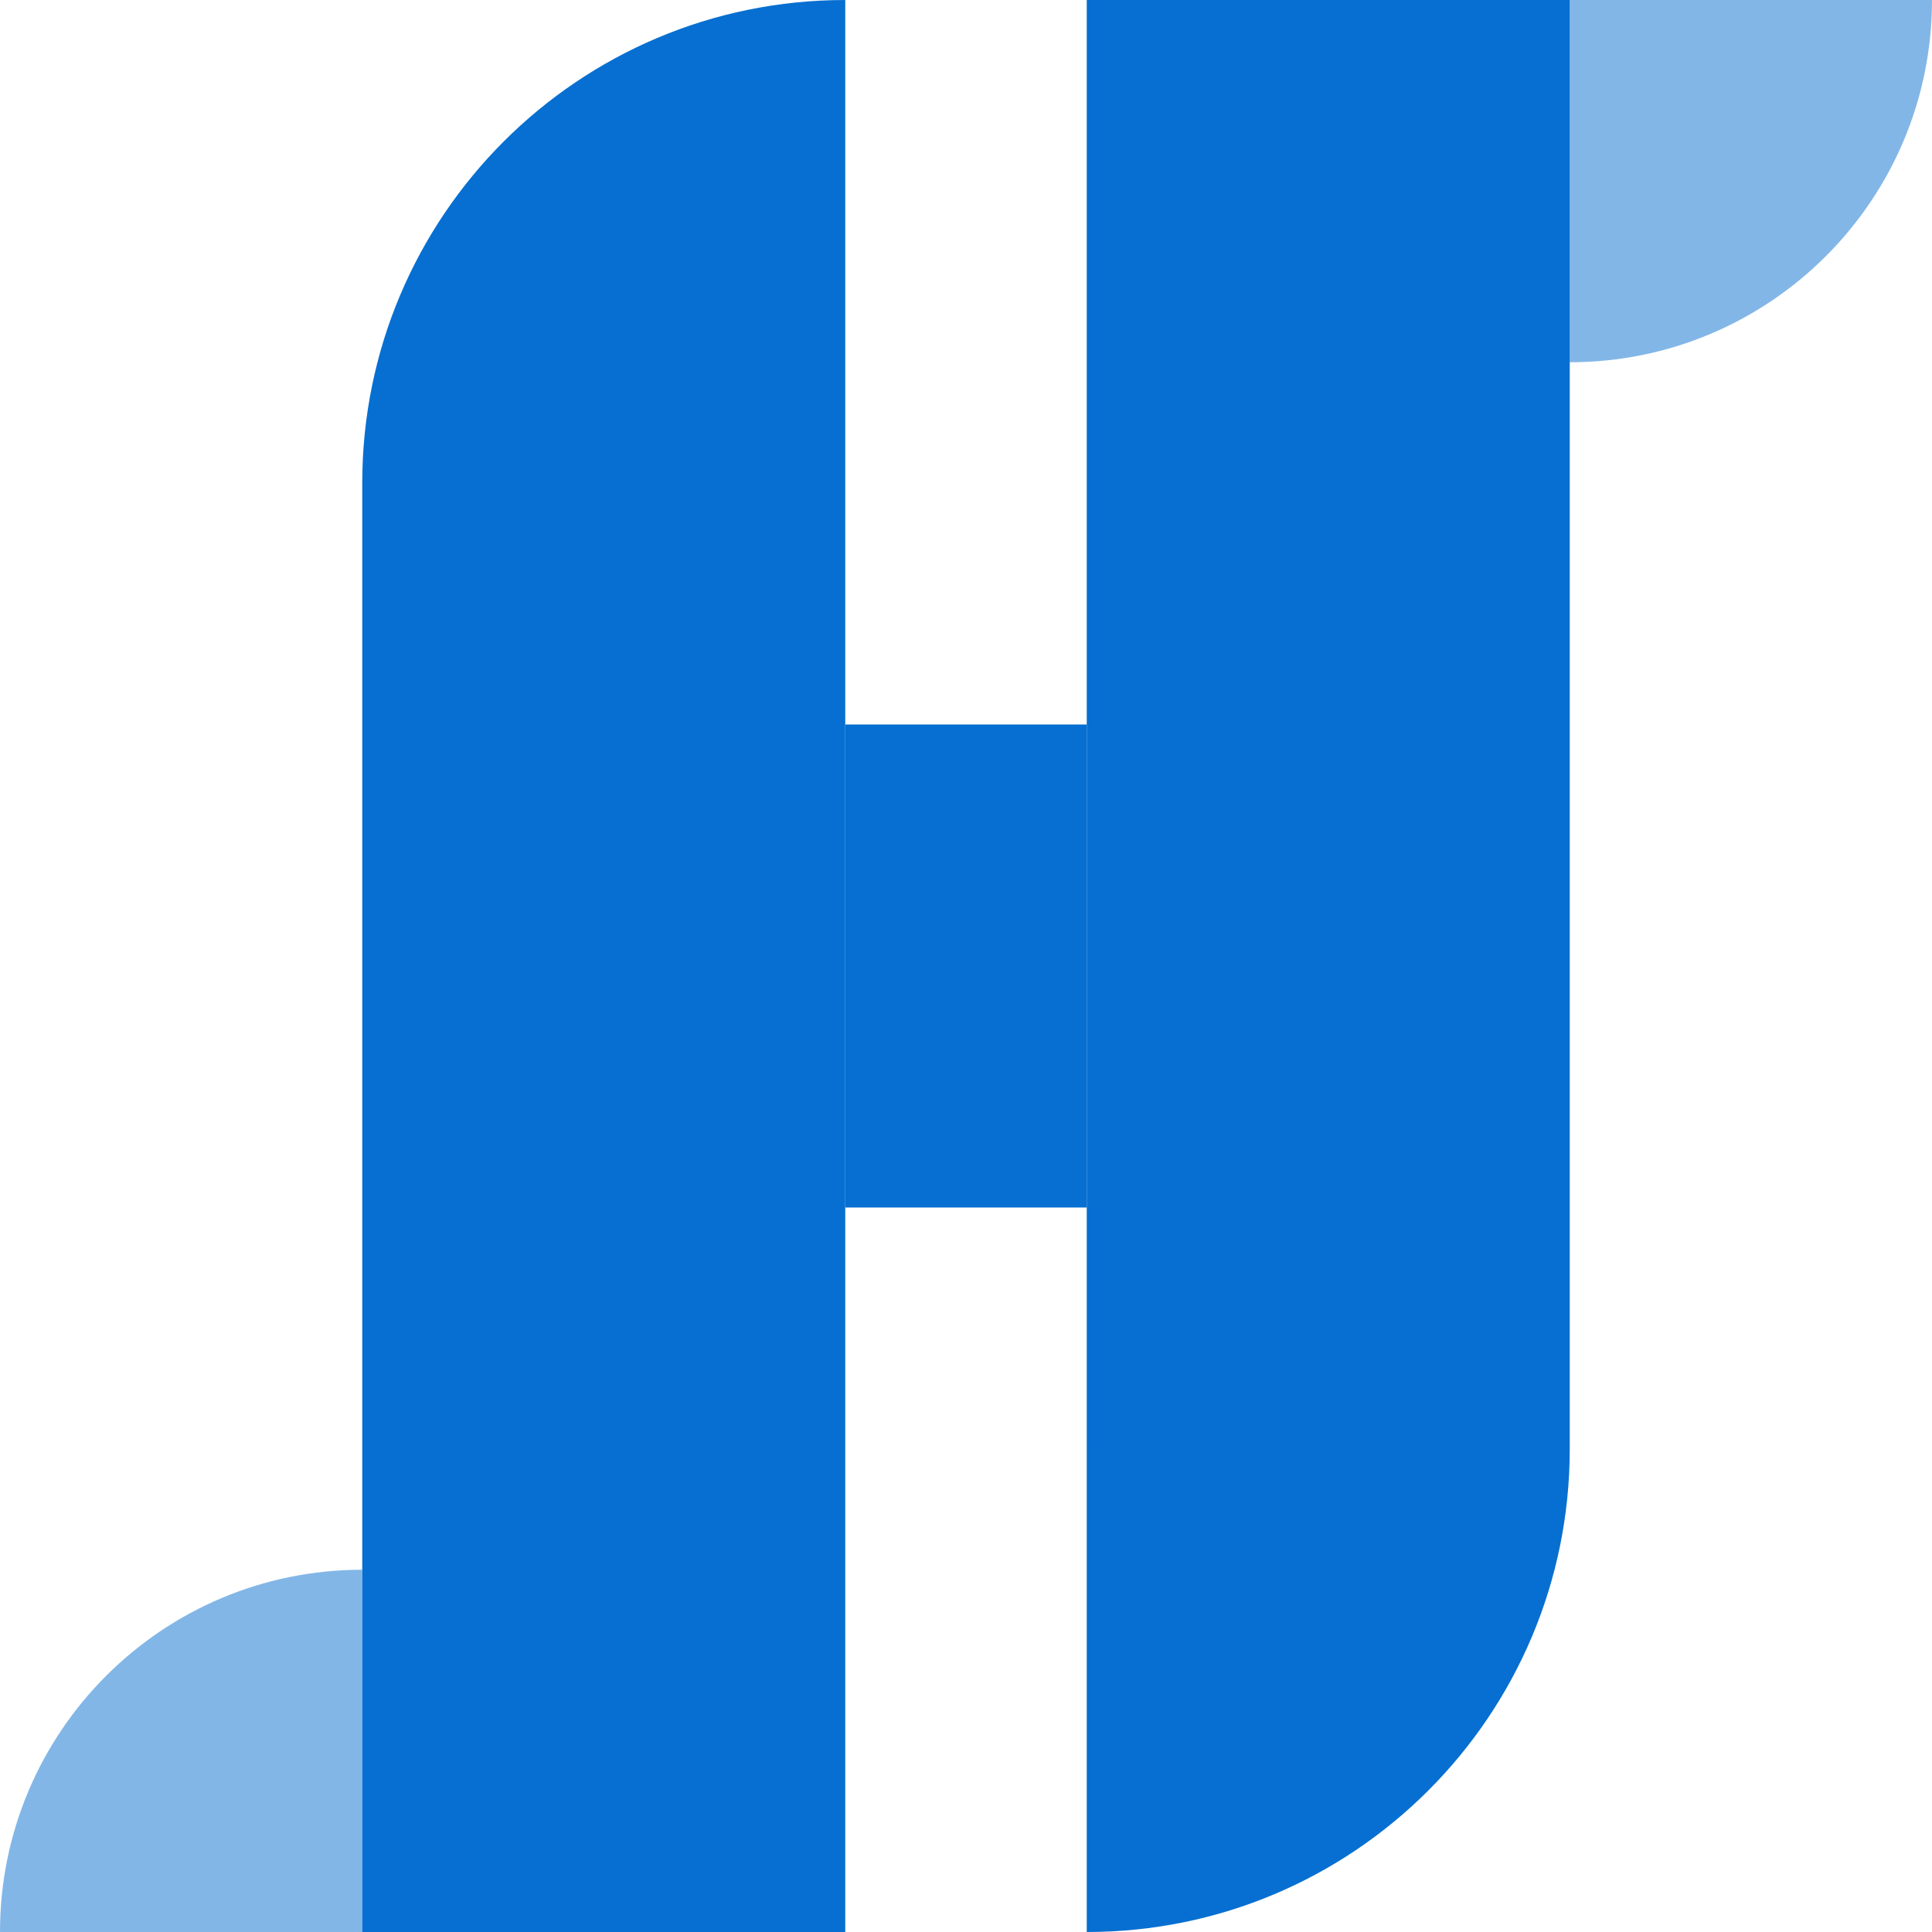 <svg width="400" height="400" viewBox="0 0 400 400" fill="none" xmlns="http://www.w3.org/2000/svg">
<path d="M75 300H175V400H75V300Z" fill="#066FD1"/>
<path d="M75 200H175V300H75V200Z" fill="#066FD1"/>
<path d="M75 100H175V200H75V100Z" fill="#066FD1"/>
<path d="M225 200H325V300H225V200Z" fill="#066FD1"/>
<path d="M225 100H325V200H225V100Z" fill="#066FD1"/>
<path d="M225 0H325V100H225V0Z" fill="#066FD1"/>
<path d="M225 300H325V300C325 355.228 280.228 400 225 400V400V300Z" fill="#066FD1"/>
<path d="M175 100L75 100V100C75 44.772 119.772 0 175 0V0V100Z" fill="#066FD1"/>
<path d="M325 0L400 0V0C400 41.421 366.421 75 325 75V75V0Z" fill="#066FD1" fill-opacity="0.5"/>
<path d="M75 400H0V400C0 358.579 33.579 325 75 325V325L75 400Z" fill="#066FD1" fill-opacity="0.5"/>
<rect x="175" y="150" width="50" height="100" fill="#066FD1"/>
</svg>
